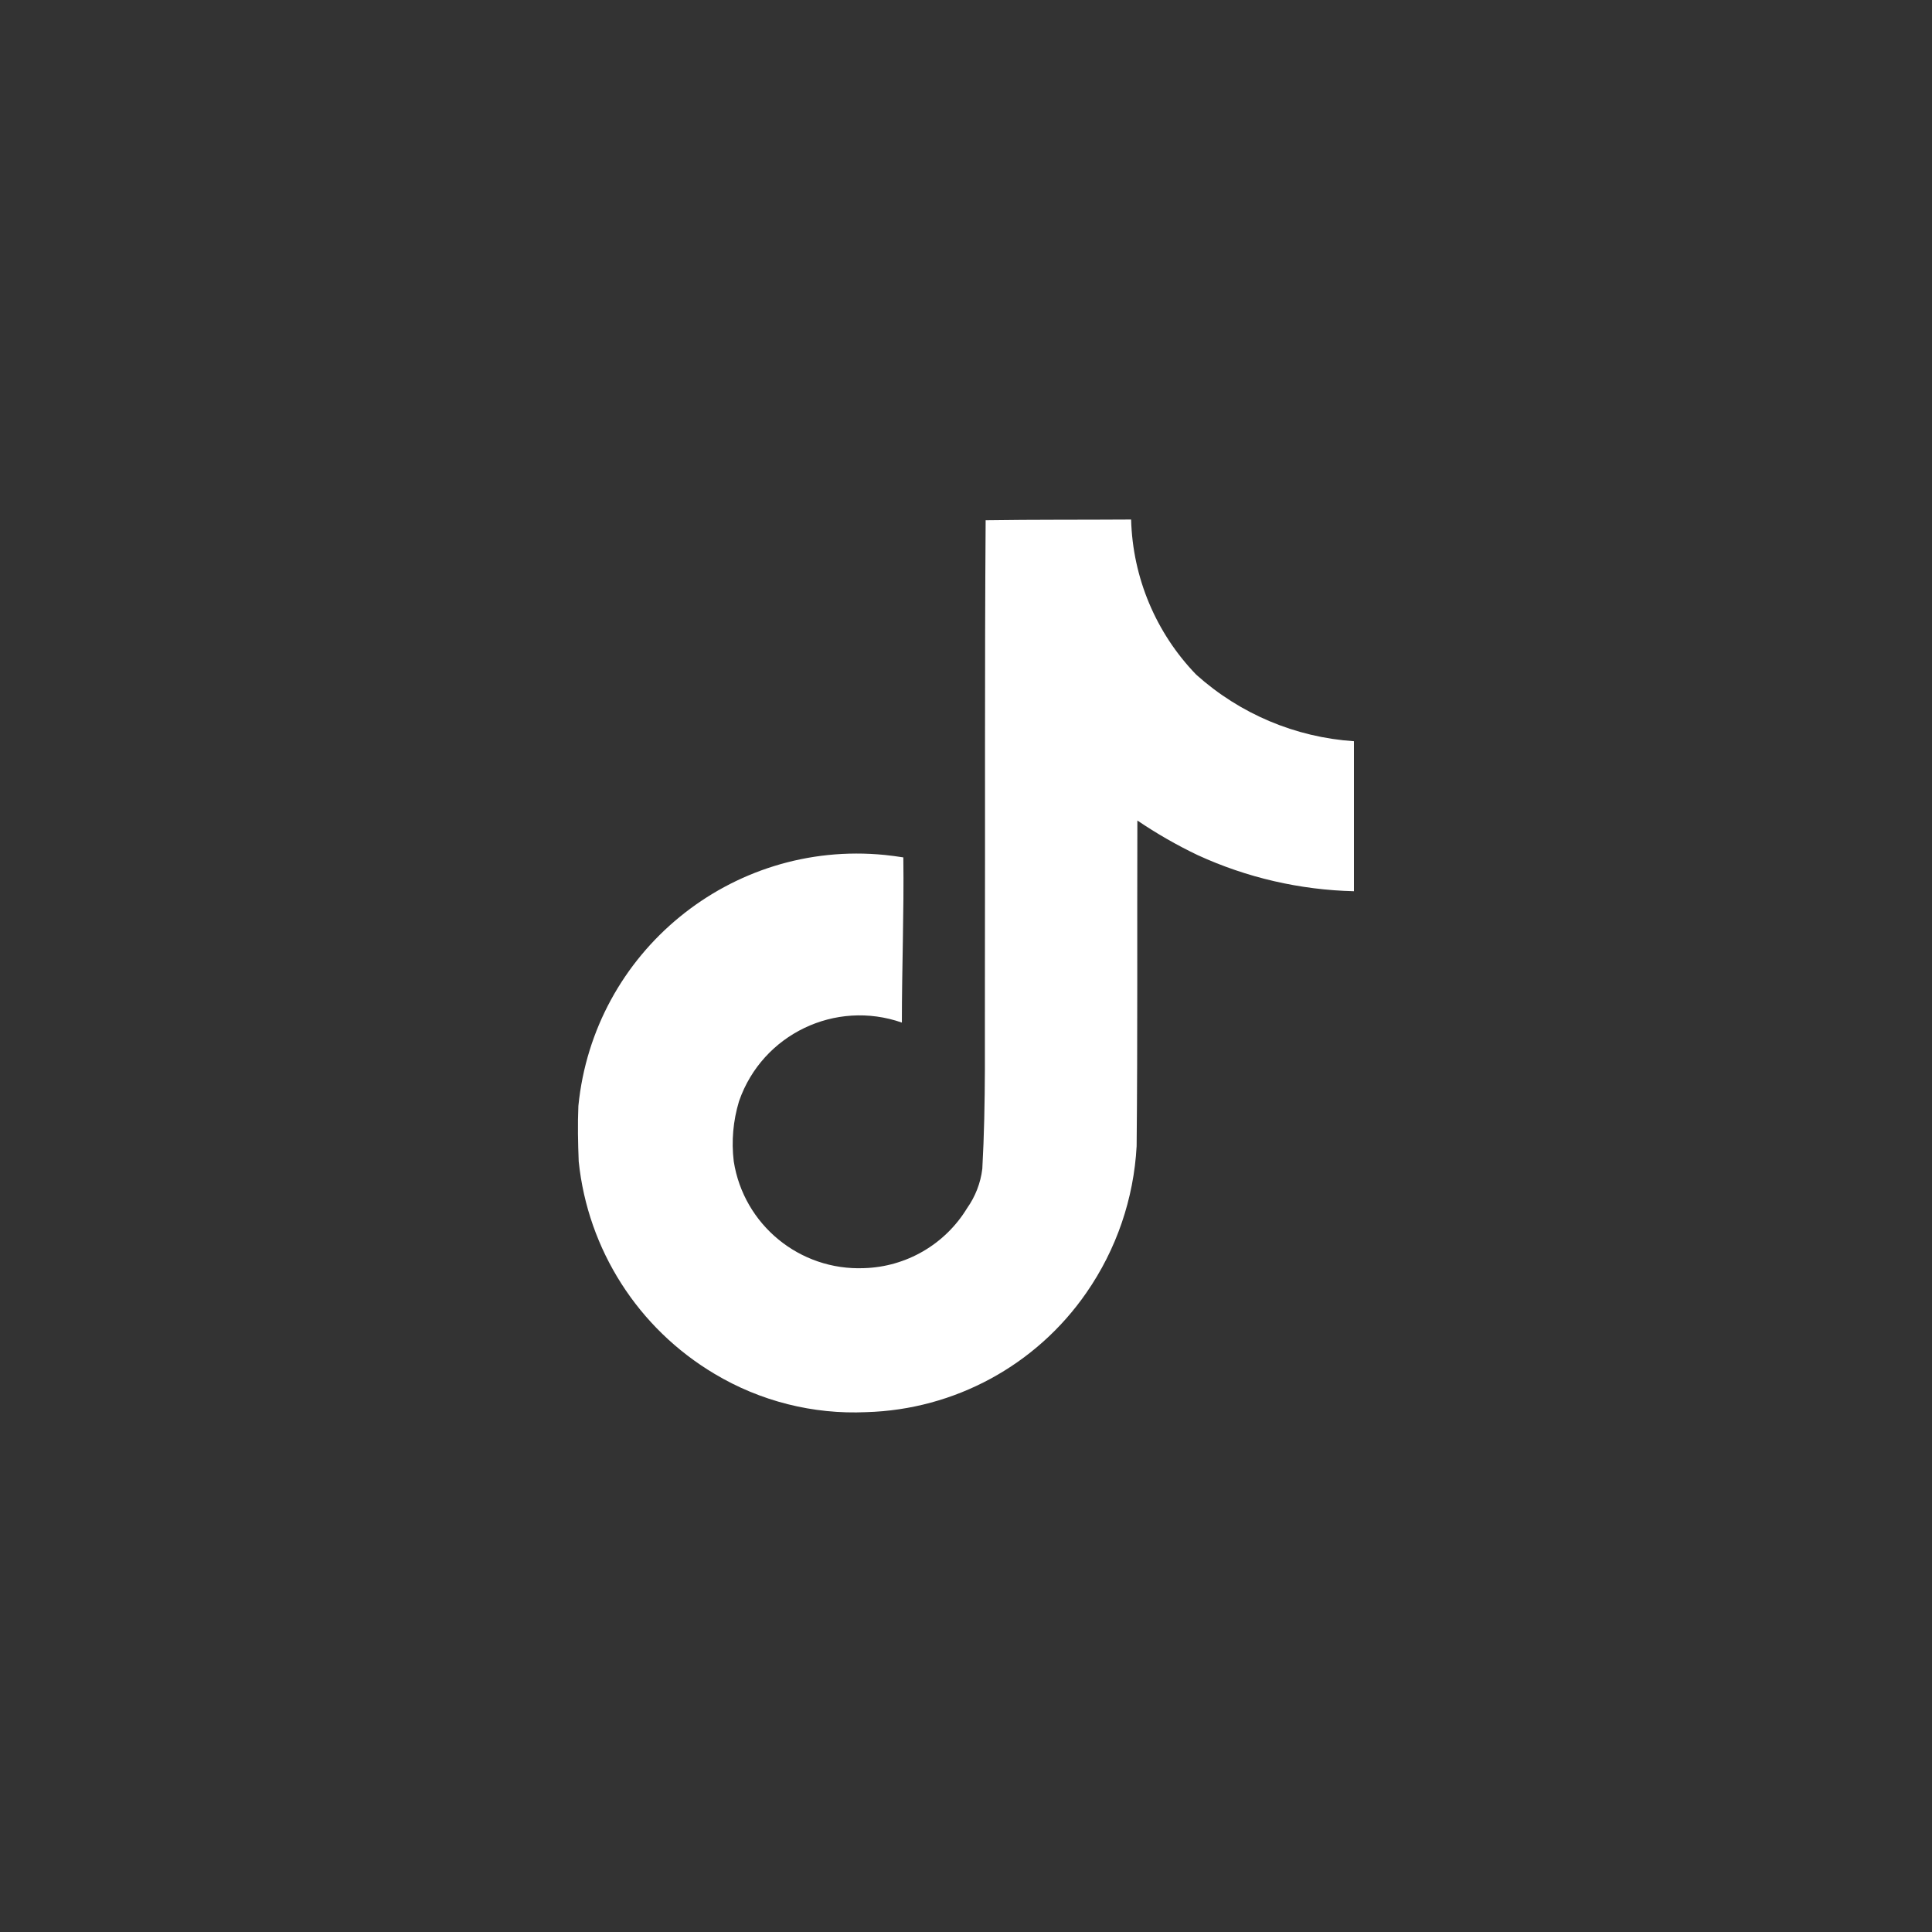 <svg xmlns="http://www.w3.org/2000/svg" id="Layer_1" data-name="Layer 1" viewBox="0 0 238 238">
  <rect x="0" y="0" width="238" height="238" fill="#333333" stroke="none"/>
  <defs>
    <style>
      .cls-1 {
        fill: #fff;
      }

      .cls-2 {
        fill: none;
      }
    </style>
  </defs>
  
  <path id="Icon_simple-tiktok" data-name="Icon simple-tiktok" class="cls-1" d="m121.4,64.09c6.02-.09,11.96-.05,17.94-.09.19,7.15,3.05,13.97,8.02,19.11,5.38,4.83,12.22,7.72,19.43,8.2v18.48c-6.65-.16-13.2-1.67-19.25-4.45-2.58-1.23-5.06-2.66-7.43-4.26-.04,13.38.04,26.77-.09,40.11-.35,6.48-2.49,12.73-6.19,18.06-6.18,8.94-16.25,14.4-27.11,14.71-6.56.3-13.07-1.35-18.7-4.72-9.4-5.59-15.61-15.29-16.73-26.17-.09-2.29-.14-4.58-.04-6.83,1.88-18.96,18.79-32.81,37.75-30.92.76.08,1.53.18,2.28.3.09,6.78-.18,13.59-.18,20.35-8.2-2.87-17.17,1.44-20.04,9.63,0,.03-.02.06-.03.09-.72,2.39-.94,4.9-.64,7.38,1.23,7.82,8.13,13.47,16.04,13.15,5.21-.15,9.99-2.93,12.7-7.38,1.02-1.44,1.67-3.11,1.88-4.86.46-8.2.28-16.36.32-24.57.04-18.48-.04-36.9.09-55.33h-.02Z"/>
</svg>